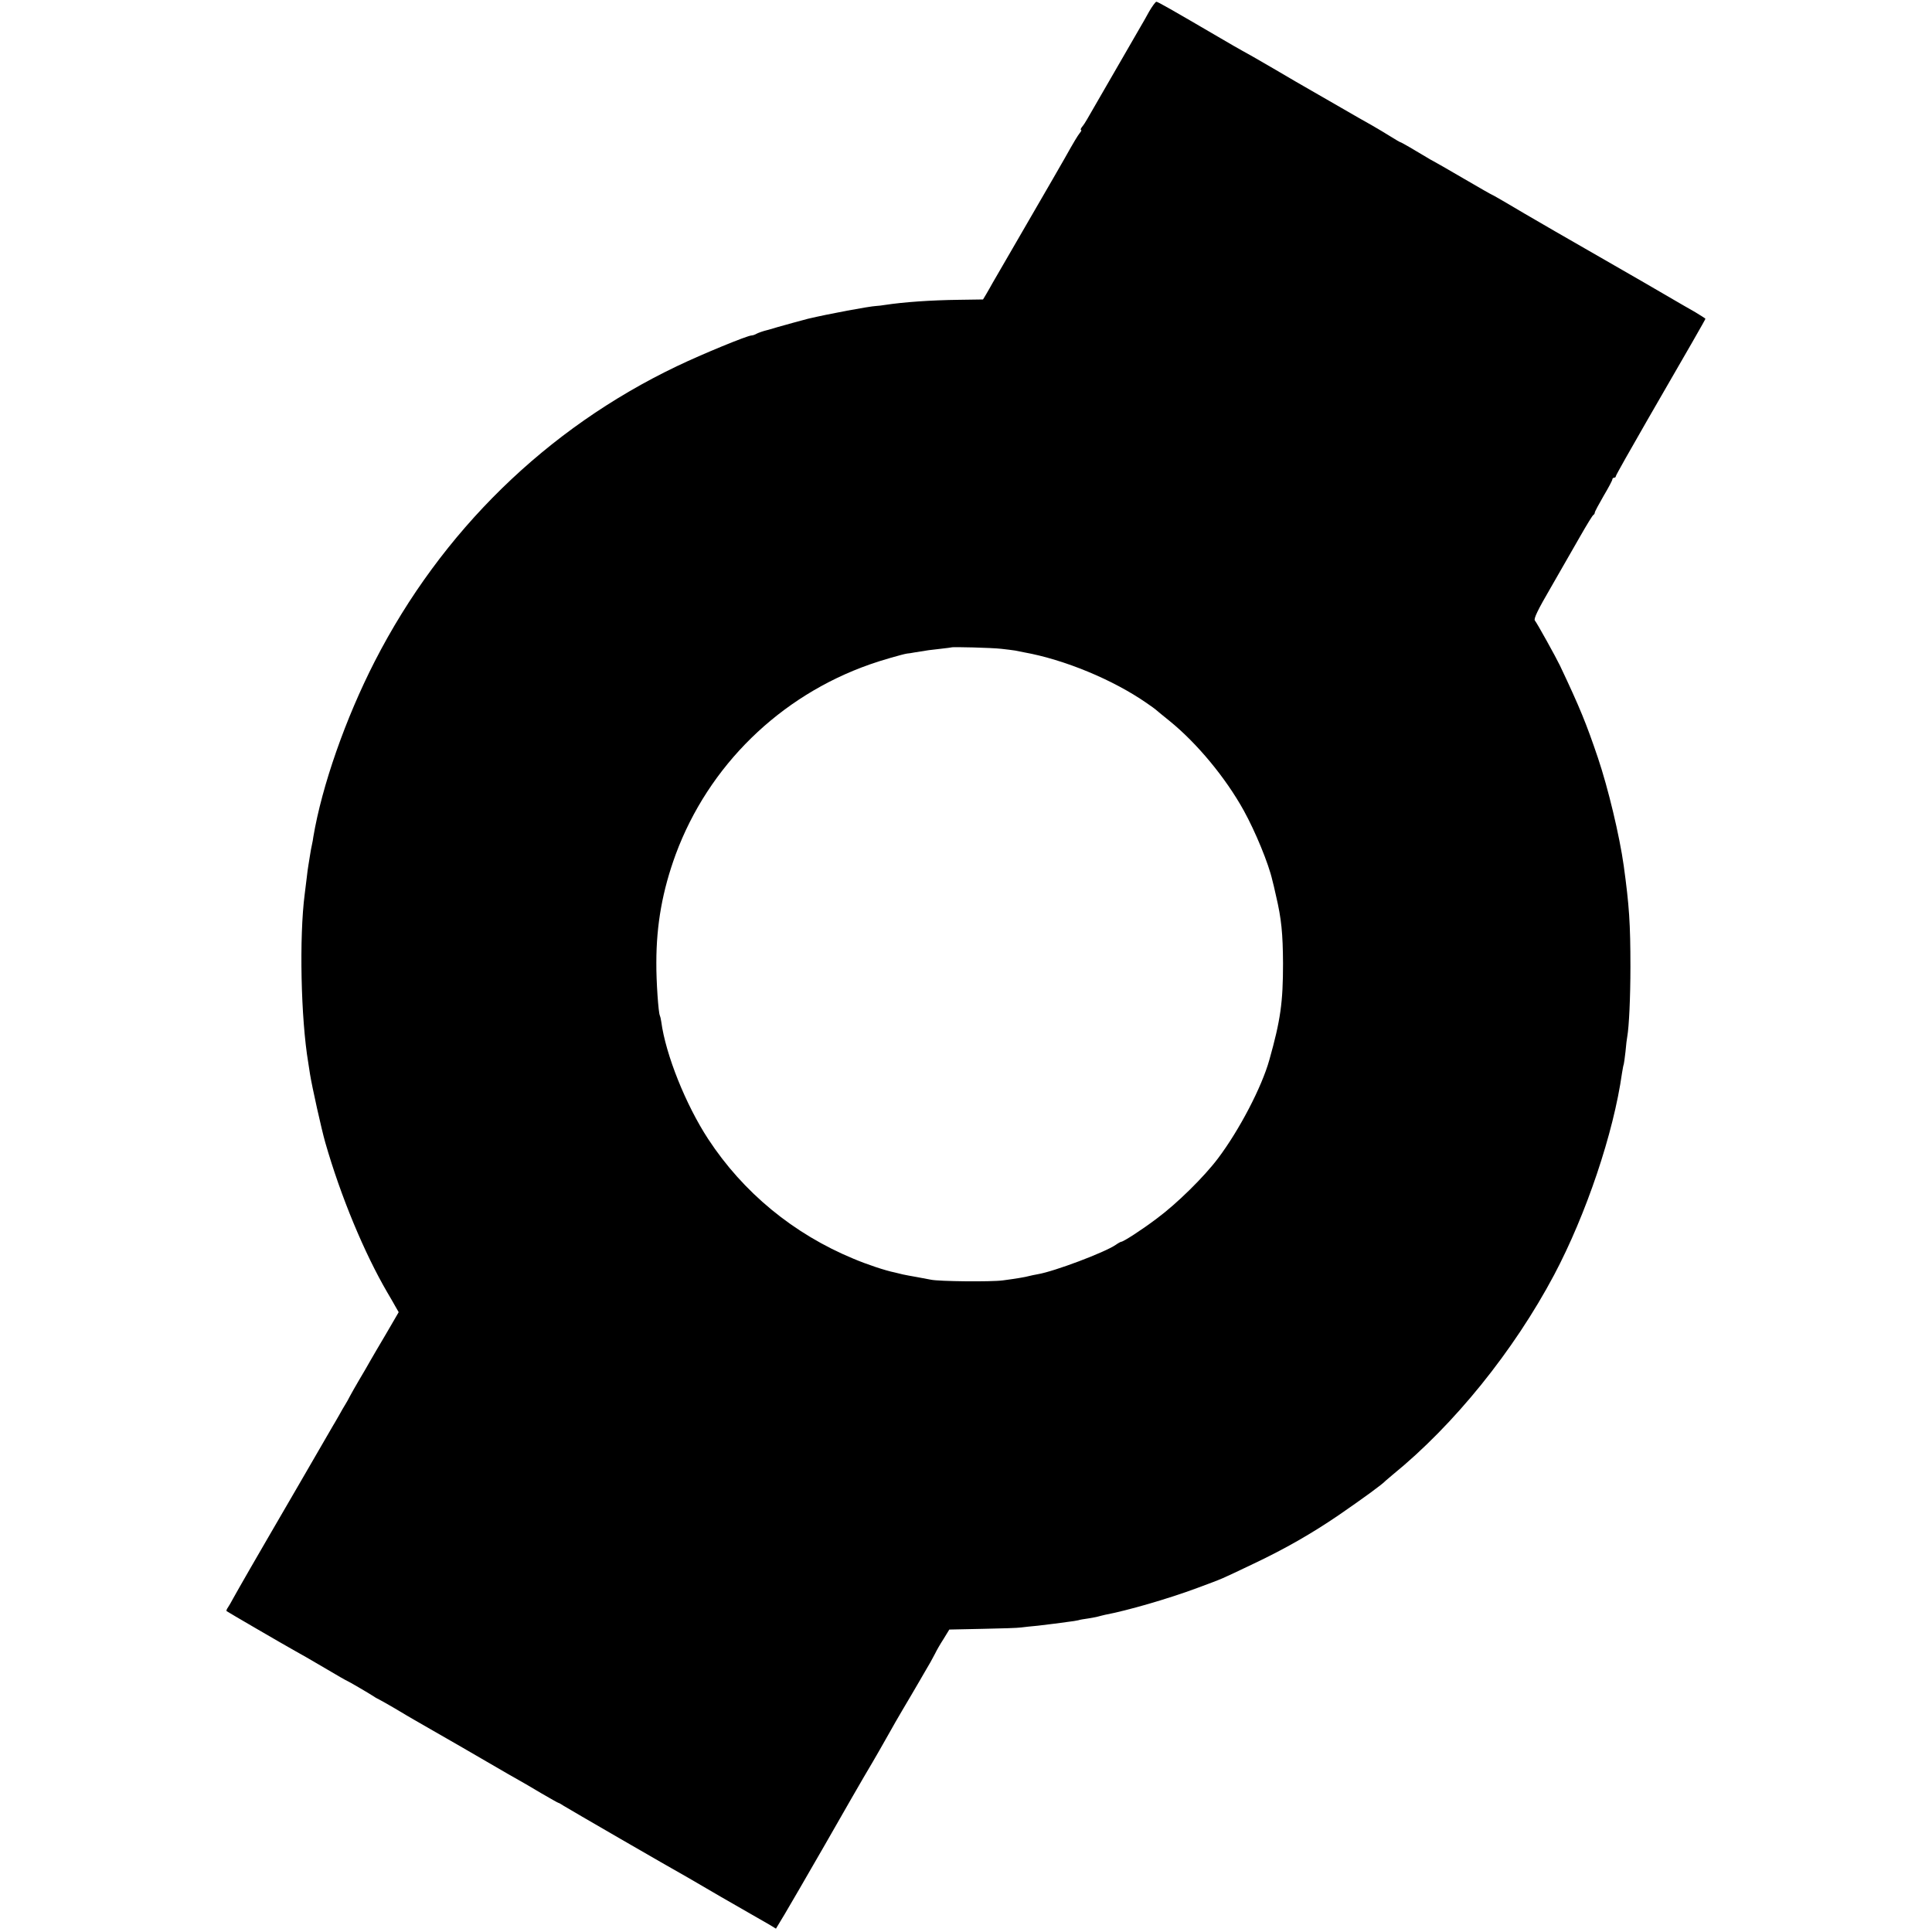<?xml version="1.0" standalone="no"?>
<!DOCTYPE svg PUBLIC "-//W3C//DTD SVG 20010904//EN"
 "http://www.w3.org/TR/2001/REC-SVG-20010904/DTD/svg10.dtd">
<svg version="1.0" xmlns="http://www.w3.org/2000/svg"
 width="1100pt" height="1100pt" viewBox="0 0 1100 1100"
 preserveAspectRatio="xMidYMid meet">
<g transform="translate(0,1100) scale(0.1,-0.1)"
fill="#000000" stroke="none">
<path d="M6542 10933 c-17 -32 -39 -69 -47 -83 -13 -22 -270 -467 -306 -530
-8 -14 -20 -33 -28 -42 -8 -10 -10 -18 -6 -18 4 0 1 -8 -7 -17 -13 -17 -31
-46 -87 -146 -20 -36 -61 -106 -296 -512 -51 -88 -102 -176 -113 -195 -11 -19
-27 -49 -37 -65 l-18 -30 -136 -2 c-162 -2 -316 -13 -421 -29 -19 -3 -42 -6
-50 -6 -41 -2 -272 -45 -390 -73 -18 -4 -161 -44 -175 -48 -5 -2 -30 -9 -55
-16 -25 -6 -53 -16 -62 -21 -10 -6 -23 -10 -29 -10 -23 0 -281 -106 -425 -175
-742 -355 -1340 -939 -1720 -1680 -166 -324 -301 -709 -350 -1000 -1 -11 -5
-31 -8 -45 -3 -13 -8 -40 -11 -60 -3 -20 -7 -45 -9 -56 -2 -12 -7 -45 -10 -75
-4 -30 -9 -70 -11 -89 -32 -245 -22 -710 20 -960 2 -14 7 -43 10 -65 11 -70
66 -317 87 -390 88 -307 222 -629 354 -855 15 -25 35 -60 45 -78 l19 -33 -71
-122 c-40 -67 -81 -138 -92 -157 -10 -19 -38 -66 -61 -105 -22 -38 -47 -81
-54 -95 -7 -14 -18 -34 -25 -45 -7 -11 -24 -40 -37 -64 -14 -24 -29 -51 -35
-60 -5 -9 -88 -152 -183 -316 -96 -165 -178 -307 -183 -315 -25 -42 -185 -320
-201 -350 -10 -19 -24 -43 -30 -52 -7 -9 -10 -19 -8 -21 8 -6 319 -187 380
-221 30 -16 111 -63 179 -103 67 -40 125 -73 127 -73 3 0 122 -69 154 -90 8
-6 22 -13 30 -17 8 -4 49 -27 90 -51 41 -25 91 -54 110 -65 57 -32 492 -283
530 -306 19 -11 49 -28 65 -37 17 -9 73 -42 125 -73 52 -30 97 -56 100 -56 3
0 16 -8 30 -17 27 -17 595 -346 708 -409 20 -12 105 -61 187 -109 83 -48 170
-98 195 -112 25 -14 61 -35 82 -47 l36 -22 50 83 c41 69 112 192 229 395 141
247 183 319 220 383 24 41 48 82 53 90 9 15 59 102 100 175 12 22 43 76 69
120 26 44 70 118 97 165 27 46 54 94 61 105 6 11 18 34 27 50 8 17 29 54 48
83 l33 54 190 4 c105 2 204 5 220 8 17 2 59 7 95 10 36 4 76 9 90 11 14 2 48
6 75 10 28 3 57 8 65 10 8 3 33 7 55 10 22 4 48 8 57 11 10 3 28 7 40 10 127
24 359 91 523 152 161 60 123 44 325 140 179 85 329 171 483 276 145 100 248
175 267 196 3 3 21 18 40 34 348 283 688 703 919 1138 182 344 338 806 386
1148 4 24 8 47 10 50 1 3 6 36 10 73 3 37 8 76 10 85 10 56 18 223 18 397 0
246 -7 350 -38 575 -24 172 -89 443 -147 615 -66 195 -102 284 -216 525 -23
48 -130 241 -143 257 -8 9 15 58 92 190 56 98 132 230 168 293 36 63 69 117
73 118 4 2 8 8 8 13 0 6 23 48 50 95 28 47 50 89 50 94 0 6 5 10 10 10 6 0 10
4 10 9 0 5 82 150 181 322 240 415 329 570 329 574 0 2 -26 18 -57 37 -32 18
-66 38 -75 43 -78 46 -372 216 -413 239 -113 64 -525 302 -592 343 -40 23 -74
43 -76 43 -2 0 -76 42 -163 93 -87 51 -166 96 -174 100 -8 4 -24 13 -35 20
-71 43 -147 87 -151 87 -3 0 -28 15 -57 33 -29 18 -77 47 -107 64 -30 16 -109
62 -175 100 -66 38 -140 81 -165 95 -37 21 -139 80 -220 128 -107 62 -150 87
-175 100 -16 9 -73 41 -125 72 -284 166 -358 208 -366 208 -5 0 -24 -26 -42
-57z m-842 -3627 c30 -3 66 -8 80 -10 14 -3 36 -7 50 -10 229 -41 508 -156
700 -290 25 -17 47 -33 50 -36 3 -3 38 -32 78 -64 157 -127 320 -324 423 -510
67 -121 142 -304 163 -397 4 -13 13 -53 21 -89 31 -131 39 -215 40 -385 0
-222 -14 -323 -78 -550 -43 -154 -170 -398 -292 -560 -79 -105 -234 -258 -349
-343 -86 -65 -190 -132 -202 -132 -3 0 -18 -8 -32 -18 -63 -43 -349 -151 -444
-167 -18 -3 -40 -8 -48 -10 -21 -6 -74 -15 -150 -25 -67 -9 -365 -6 -410 4
-14 3 -50 9 -80 15 -30 5 -66 12 -80 15 -14 3 -34 8 -45 11 -55 11 -159 46
-235 78 -343 142 -629 378 -828 682 -127 194 -242 480 -267 668 -2 15 -6 31
-8 35 -8 13 -21 195 -20 302 0 216 35 410 110 615 187 505 593 903 1108 1083
55 20 187 58 210 61 6 0 24 3 40 6 77 13 94 15 150 21 33 4 61 7 62 8 5 4 232
-2 283 -8z"/>
</g>
</svg>
